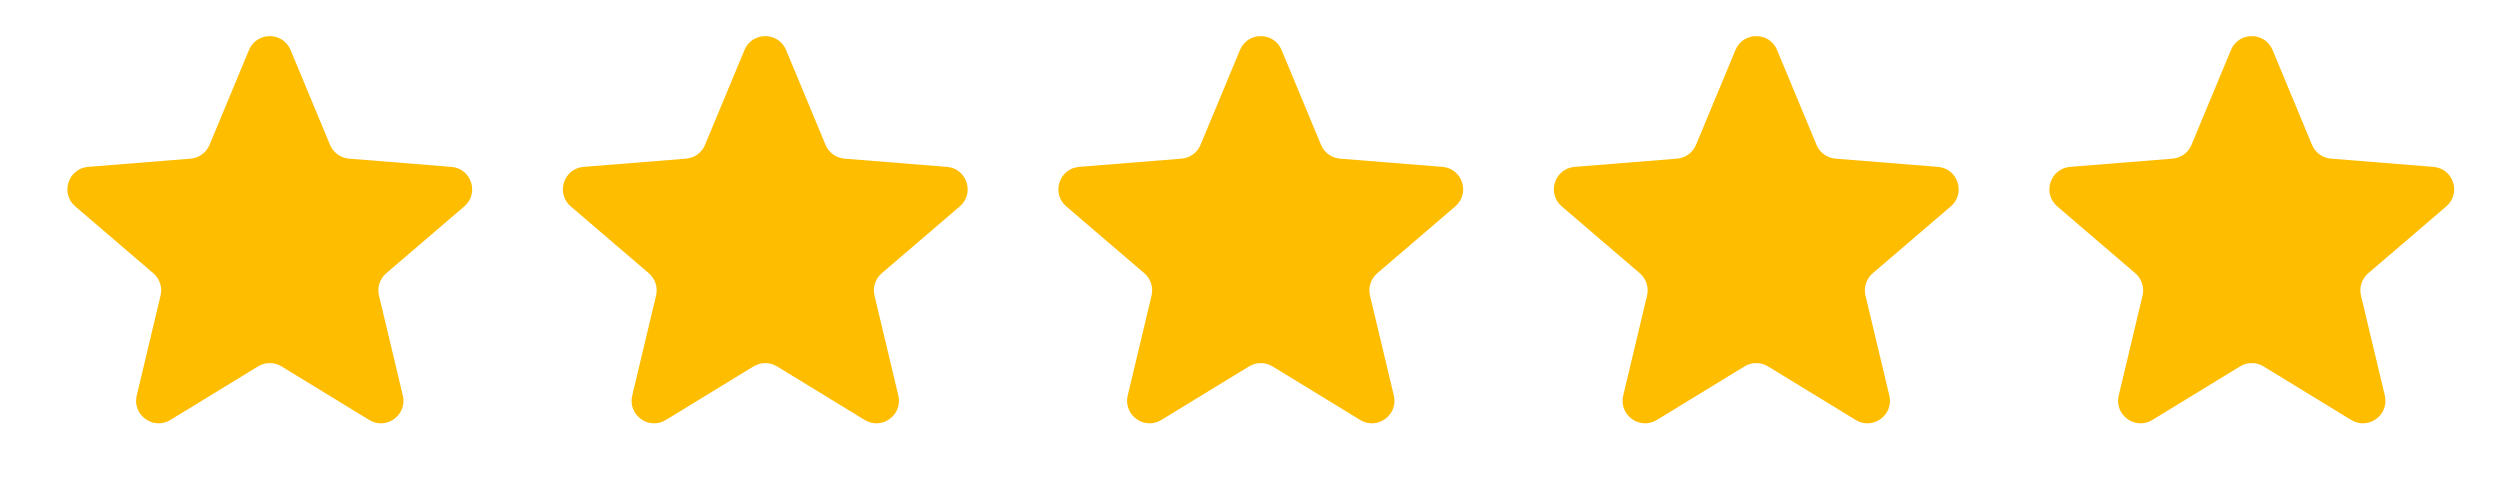 <svg width="111" height="22" viewBox="0 0 111 22" fill="none" xmlns="http://www.w3.org/2000/svg">
<path d="M11.055 2.22C11.397 1.399 12.56 1.399 12.902 2.22L14.653 6.431C14.797 6.778 15.123 7.014 15.497 7.044L20.044 7.409C20.93 7.48 21.29 8.586 20.614 9.165L17.15 12.132C16.865 12.376 16.741 12.759 16.828 13.124L17.886 17.561C18.093 18.426 17.151 19.11 16.392 18.646L12.5 16.268C12.18 16.073 11.777 16.073 11.457 16.268L7.565 18.646C6.806 19.11 5.864 18.426 6.071 17.561L7.129 13.124C7.216 12.759 7.092 12.376 6.807 12.132L3.343 9.165C2.667 8.586 3.027 7.48 3.913 7.409L8.46 7.044C8.834 7.014 9.16 6.778 9.304 6.431L11.055 2.22Z" fill="#FFBD00"/>
<path d="M33.055 2.22C33.397 1.399 34.56 1.399 34.902 2.22L36.654 6.431C36.797 6.778 37.123 7.014 37.497 7.044L42.044 7.409C42.93 7.48 43.29 8.586 42.614 9.165L39.15 12.132C38.865 12.376 38.741 12.759 38.828 13.124L39.886 17.561C40.093 18.426 39.151 19.11 38.392 18.646L34.5 16.268C34.18 16.073 33.777 16.073 33.457 16.268L29.565 18.646C28.806 19.11 27.864 18.426 28.071 17.561L29.129 13.124C29.216 12.759 29.092 12.376 28.807 12.132L25.343 9.165C24.667 8.586 25.027 7.48 25.913 7.409L30.46 7.044C30.834 7.014 31.16 6.778 31.303 6.431L33.055 2.22Z" fill="#FFBD00"/>
<path d="M55.055 2.22C55.397 1.399 56.56 1.399 56.902 2.22L58.654 6.431C58.797 6.778 59.123 7.014 59.497 7.044L64.043 7.409C64.93 7.48 65.29 8.586 64.614 9.165L61.15 12.132C60.865 12.376 60.741 12.759 60.828 13.124L61.886 17.561C62.093 18.426 61.151 19.11 60.392 18.646L56.5 16.268C56.18 16.073 55.777 16.073 55.457 16.268L51.565 18.646C50.806 19.11 49.864 18.426 50.071 17.561L51.129 13.124C51.216 12.759 51.092 12.376 50.807 12.132L47.343 9.165C46.667 8.586 47.027 7.48 47.913 7.409L52.46 7.044C52.834 7.014 53.16 6.778 53.303 6.431L55.055 2.22Z" fill="#FFBD00"/>
<path d="M77.055 2.22C77.397 1.399 78.56 1.399 78.902 2.22L80.653 6.431C80.797 6.778 81.123 7.014 81.497 7.044L86.043 7.409C86.93 7.48 87.29 8.586 86.614 9.165L83.15 12.132C82.865 12.376 82.741 12.759 82.828 13.124L83.886 17.561C84.093 18.426 83.151 19.11 82.392 18.646L78.5 16.268C78.18 16.073 77.777 16.073 77.457 16.268L73.565 18.646C72.806 19.11 71.864 18.426 72.071 17.561L73.129 13.124C73.216 12.759 73.092 12.376 72.807 12.132L69.343 9.165C68.667 8.586 69.027 7.48 69.913 7.409L74.46 7.044C74.834 7.014 75.159 6.778 75.303 6.431L77.055 2.22Z" fill="#FFBD00"/>
<path d="M99.055 2.22C99.397 1.399 100.56 1.399 100.902 2.22L102.653 6.431C102.797 6.778 103.123 7.014 103.497 7.044L108.044 7.409C108.93 7.48 109.29 8.586 108.614 9.165L105.15 12.132C104.865 12.376 104.741 12.759 104.828 13.124L105.886 17.561C106.093 18.426 105.151 19.11 104.392 18.646L100.5 16.268C100.18 16.073 99.777 16.073 99.457 16.268L95.565 18.646C94.806 19.11 93.864 18.426 94.071 17.561L95.129 13.124C95.216 12.759 95.092 12.376 94.807 12.132L91.343 9.165C90.667 8.586 91.027 7.48 91.913 7.409L96.46 7.044C96.834 7.014 97.159 6.778 97.303 6.431L99.055 2.22Z" fill="#FFBD00"/>
</svg>
